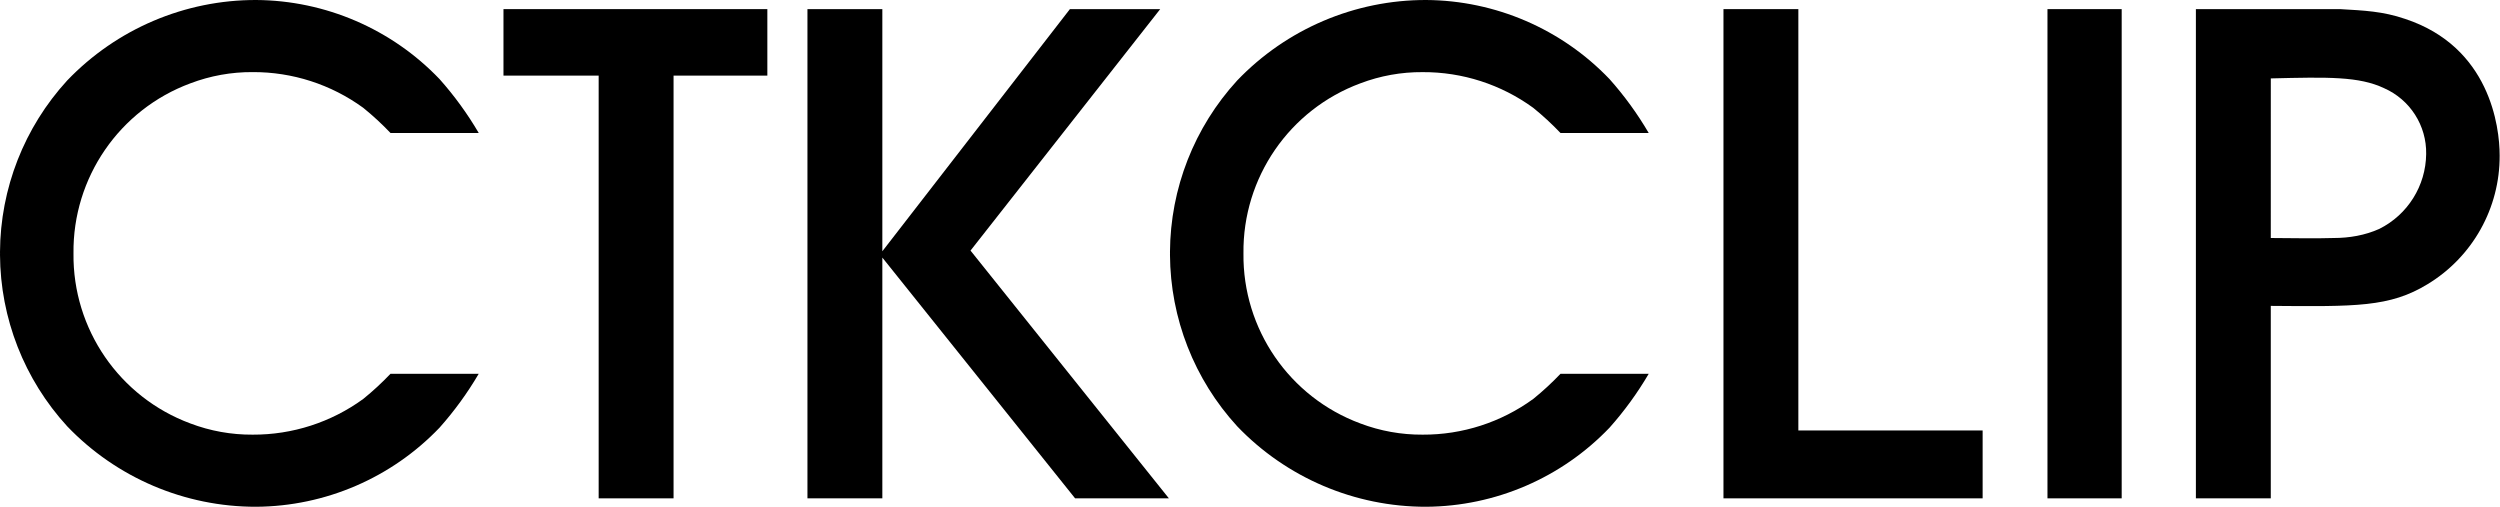 <svg width="2336" height="474" viewBox="0 0 2336 474" fill="none" xmlns="http://www.w3.org/2000/svg">
<path d="M339.39 372.79C309.38 394.63 273.19 406.31 236.07 406.14C216.19 406.27 196.46 402.72 177.88 395.67C111.57 371.09 67.85 307.49 68.67 236.77C67.85 166.05 111.57 102.44 177.89 77.87C196.47 70.81 216.2 67.25 236.08 67.37C273.19 67.2 309.39 78.89 339.39 100.72C348.39 108.01 356.91 115.88 364.89 124.26H447.33C436.81 106.31 424.54 89.44 410.71 73.9C365.95 27.11 304.13 0.44 239.36 0C172.7 -0.12 108.89 27.06 62.78 75.21C22.68 118.97 0.31 176.08 0 235.44C0 235.88 0.02 236.32 0.03 236.77C0.04 237.22 0 237.65 0 238.09C0.31 297.44 22.68 354.56 62.78 398.32C108.89 446.47 172.7 473.65 239.36 473.52C304.12 473.09 365.94 446.43 410.7 399.62C424.54 384.08 436.8 367.21 447.32 349.26H364.88C356.89 357.65 348.38 365.51 339.38 372.8" fill="black"/>
<path d="M2051.84 8.531V465.651H2121.82V285.821C2200.95 286.471 2233 287.13 2268.31 265.551C2310.37 240.081 2335.95 194.381 2335.67 145.211C2335.67 118.401 2326.51 43.831 2247.4 17.68C2226.44 10.491 2208.81 9.831 2186.57 8.521H2051.84V8.531ZM2121.84 73.27C2175.47 71.96 2204.24 71.311 2227.77 82.43C2252.03 93.16 2267.49 117.391 2267.01 143.911C2266.69 173.611 2249.78 200.631 2223.2 213.891C2209.86 219.87 2195.24 222.391 2180.68 222.391C2161.06 223.04 2141.44 222.391 2121.82 222.391L2121.84 73.281V73.27Z" fill="black"/>
<path d="M470.45 8.521V70.65H559.39V465.651H629.37V70.65H717.01V8.521H470.46H470.45Z" fill="black"/>
<path d="M754.48 8.511V465.65H824.46V240.68L1004.57 465.65H1092.2L906.85 234.141L1084.09 8.521H999.72L824.46 234.781V8.521H754.48V8.511Z" fill="black"/>
<path d="M1610.41 8.521V465.651H1852.57V402.231H1680.38V8.521H1610.41Z" fill="black"/>
<path d="M1982.5 8.521H1913.16V465.651H1982.5V8.521Z" fill="black"/>
<path d="M1432.63 372.79C1402.62 394.63 1366.42 406.32 1329.3 406.14C1309.42 406.27 1289.69 402.72 1271.11 395.67C1204.79 371.1 1161.07 307.49 1161.89 236.77C1161.07 166.05 1204.79 102.44 1271.11 77.87C1289.69 70.81 1309.42 67.26 1329.3 67.4C1366.41 67.22 1402.62 78.9 1432.63 100.73C1441.63 108.02 1450.15 115.89 1458.13 124.27H1540.56C1530.04 106.31 1517.78 89.44 1503.94 73.9C1459.19 27.1 1397.37 0.43 1332.61 0C1265.94 -0.12 1202.14 27.05 1156.03 75.2C1115.93 118.96 1093.54 176.08 1093.23 235.43C1093.23 235.87 1093.25 236.31 1093.26 236.76C1093.27 237.21 1093.23 237.64 1093.23 238.09C1093.54 297.44 1115.92 354.56 1156.03 398.32C1202.14 446.47 1265.95 473.65 1332.61 473.52C1397.37 473.09 1459.19 446.43 1503.95 399.62C1517.79 384.08 1530.05 367.21 1540.57 349.26H1458.14C1450.15 357.65 1441.63 365.51 1432.64 372.8" fill="black"/>
</svg>
